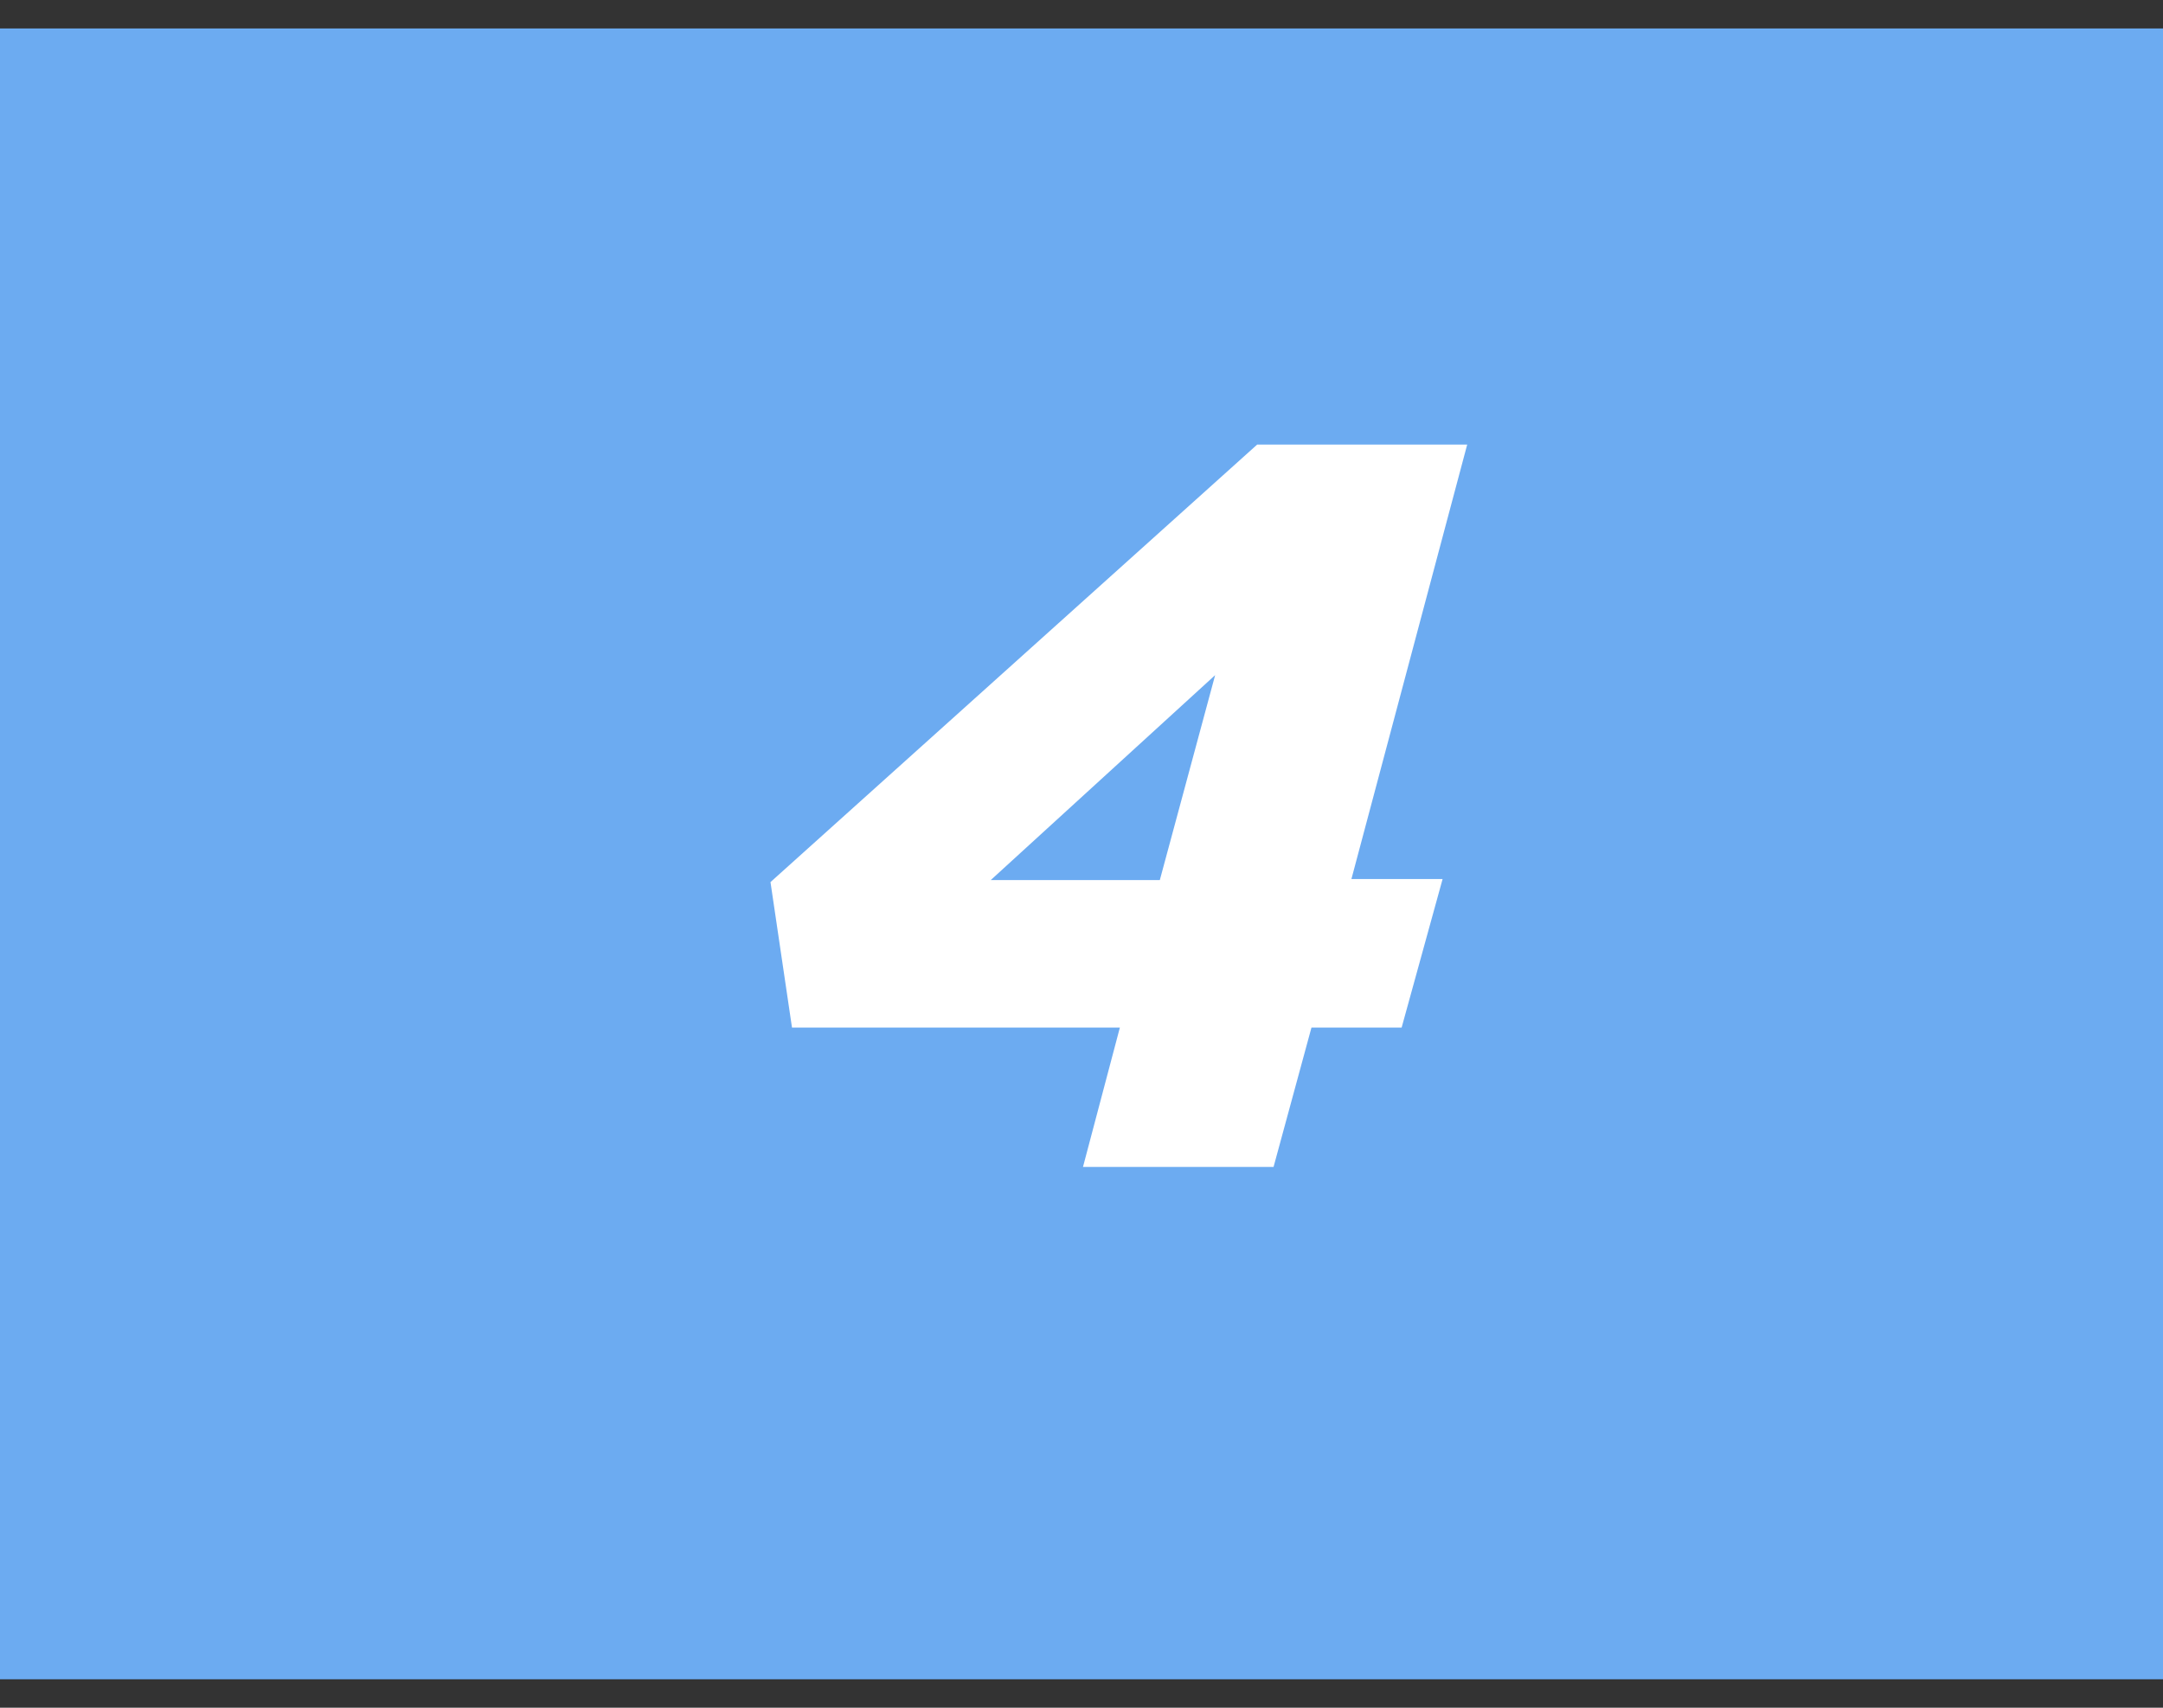 <svg width="38" height="30" viewBox="0 0 38 30" fill="none" xmlns="http://www.w3.org/2000/svg">
<rect x="0" y="0" width="38" height="30" fill="#333333" stroke="none"/>
<rect y="29.5" width="29" height="38" transform="rotate(-90 0 29.5)" fill="#6CABF1"/>
<path d="M19.026 20.5L19.674 18.052H13.914L13.536 15.496L22.086 7.81H25.776L23.742 15.442H25.344L24.624 18.052H23.04L22.374 20.5H19.026ZM17.406 15.46H20.376L21.348 11.86L17.406 15.46Z" fill="white"/>
</svg>
